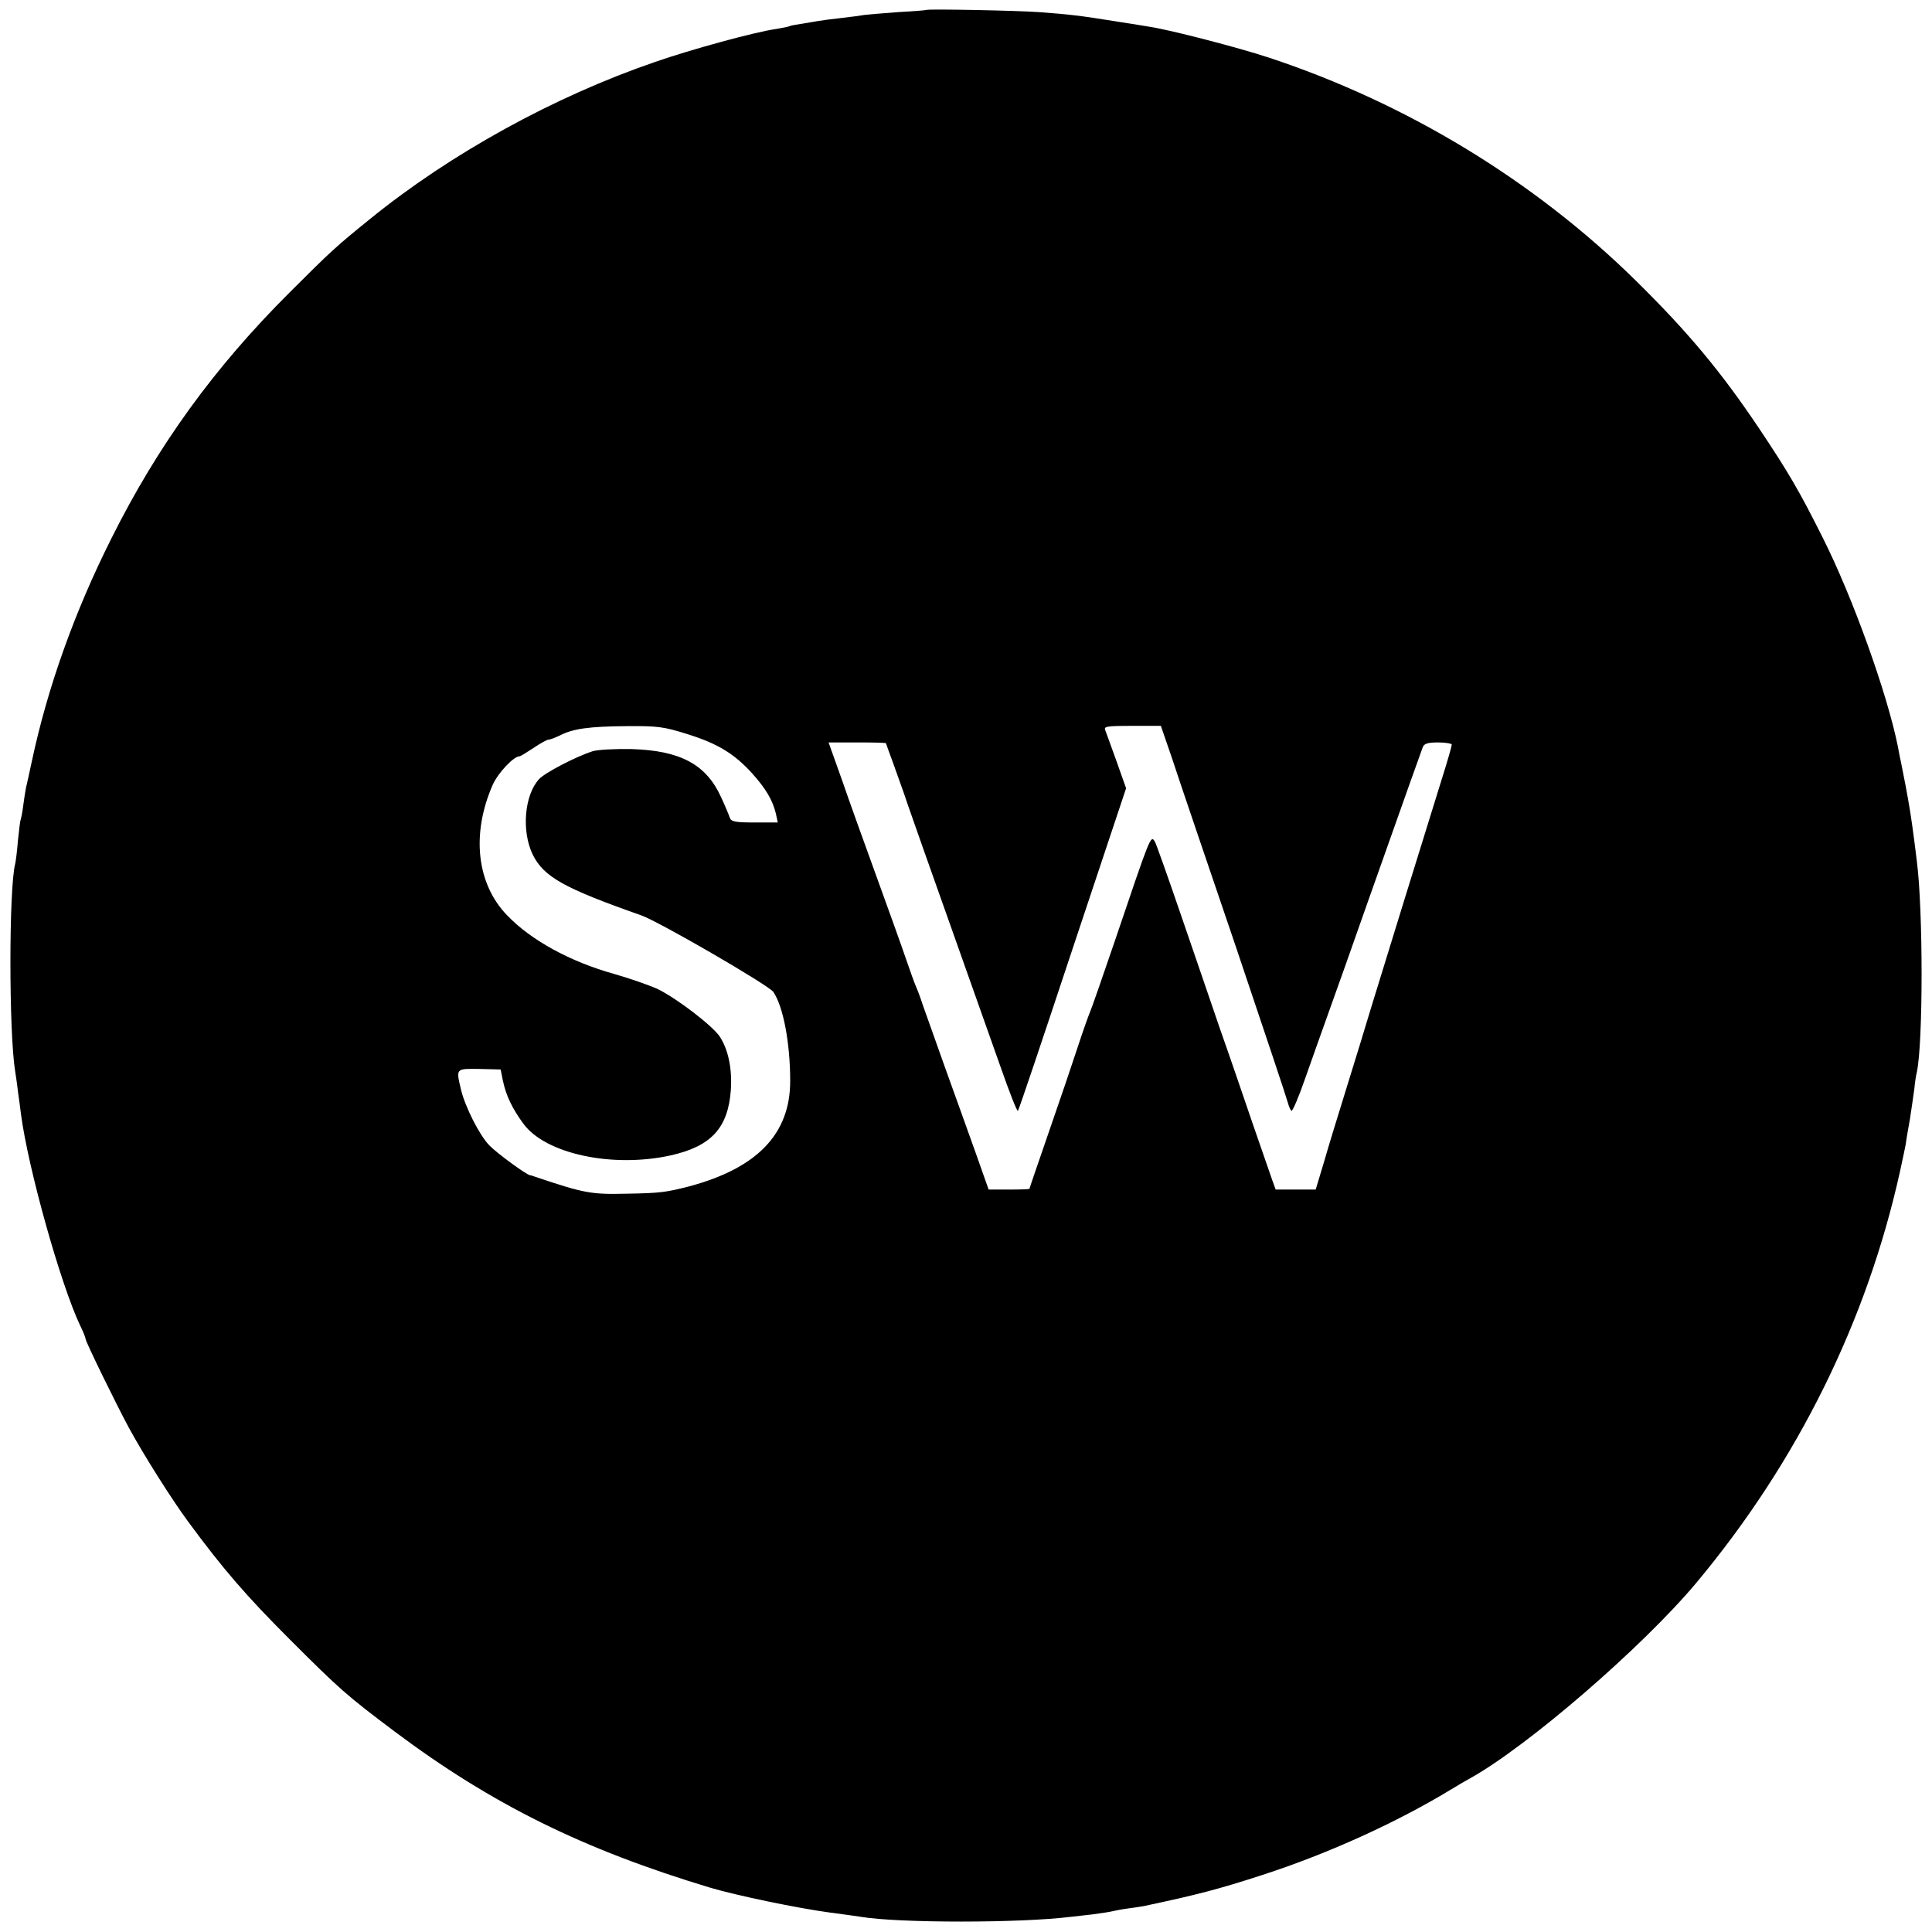 <?xml version="1.0" standalone="no"?>
<!DOCTYPE svg PUBLIC "-//W3C//DTD SVG 20010904//EN"
 "http://www.w3.org/TR/2001/REC-SVG-20010904/DTD/svg10.dtd">
<svg version="1.0" xmlns="http://www.w3.org/2000/svg"
 width="700pt" height="700pt" viewBox="0 0 700 700"
 preserveAspectRatio="xMidYMid meet">
<g transform="translate(0,700) scale(0.1,-0.1)"
fill="#000000" stroke="none">
<path d="M3357 6964 c-1 -1 -48 -5 -104 -8 -57 -4 -111 -9 -120 -10 -10 -2
-47 -7 -83 -11 -36 -4 -74 -9 -85 -11 -10 -2 -37 -6 -59 -10 -22 -3 -43 -7
-46 -9 -3 -2 -25 -6 -48 -10 -77 -11 -305 -73 -440 -120 -364 -125 -739 -331
-1032 -569 -121 -98 -138 -113 -291 -266 -273 -272 -477 -554 -645 -890 -135
-269 -232 -542 -289 -810 -9 -41 -18 -84 -21 -95 -2 -11 -7 -40 -10 -65 -3
-25 -8 -47 -9 -50 -2 -3 -6 -37 -10 -75 -3 -39 -8 -77 -10 -85 -23 -88 -23
-611 0 -752 2 -13 7 -45 10 -73 4 -27 9 -64 11 -82 26 -197 144 -618 215 -767
11 -22 19 -43 19 -47 0 -10 112 -239 158 -324 54 -99 157 -262 215 -340 126
-171 209 -267 367 -425 181 -181 206 -203 379 -333 352 -264 684 -428 1146
-567 95 -28 315 -74 435 -90 47 -6 96 -13 109 -15 135 -23 579 -23 761 0 14 1
50 6 80 9 30 4 62 9 70 11 8 2 33 7 55 10 23 3 50 7 60 9 193 41 270 61 430
113 240 78 488 191 685 311 19 12 49 29 65 38 208 115 626 476 821 709 366
438 619 949 739 1495 9 41 18 84 20 95 1 11 8 52 15 90 6 39 13 88 16 110 2
22 6 49 9 60 23 106 23 589 0 765 -2 19 -7 55 -10 80 -11 83 -16 115 -31 195
-9 44 -17 89 -20 100 -2 11 -6 30 -8 42 -39 192 -163 538 -271 753 -86 172
-126 240 -233 400 -137 204 -256 347 -446 534 -367 361 -829 642 -1328 807
-112 37 -359 101 -433 112 -16 3 -73 12 -125 20 -124 20 -166 25 -275 33 -83
6 -403 12 -408 8z m-866 -2624 c109 -34 170 -71 235 -143 50 -56 73 -96 85
-144 l7 -33 -84 0 c-72 0 -85 3 -90 18 -3 9 -17 43 -32 75 -54 118 -148 168
-325 173 -59 1 -122 -2 -140 -8 -60 -19 -173 -78 -194 -101 -53 -58 -64 -188
-23 -273 40 -81 113 -122 392 -220 62 -21 464 -254 480 -278 36 -53 61 -185
61 -323 0 -192 -120 -316 -368 -382 -83 -21 -103 -24 -225 -26 -127 -3 -152 1
-330 61 -8 3 -17 6 -20 6 -13 2 -119 79 -147 108 -36 37 -88 140 -103 203 -18
77 -19 75 67 74 l77 -2 8 -40 c11 -53 33 -100 74 -156 80 -110 324 -162 535
-115 146 33 207 99 217 237 5 77 -9 145 -40 193 -26 39 -152 136 -224 172 -28
13 -99 38 -158 55 -159 44 -302 122 -389 213 -110 114 -130 294 -52 472 19 43
76 104 98 104 3 0 26 14 50 30 25 17 49 30 54 30 6 0 24 7 41 15 48 25 107 33
242 34 113 1 135 -2 221 -29z m1757 -92 c22 -68 125 -370 228 -673 102 -302
188 -560 191 -573 3 -12 9 -24 12 -27 4 -2 27 51 50 118 24 67 62 176 86 242
24 66 87 244 140 395 138 390 192 542 200 563 5 13 19 17 56 17 27 0 49 -4 49
-8 0 -5 -15 -58 -34 -118 -54 -173 -222 -716 -257 -831 -25 -84 -49 -161 -99
-323 -23 -74 -56 -181 -72 -237 l-31 -103 -73 0 -72 0 -12 33 c-6 17 -38 109
-70 202 -32 94 -85 249 -119 345 -33 96 -98 287 -145 423 -47 137 -88 253 -92
258 -15 24 -15 23 -145 -361 -44 -129 -84 -244 -89 -255 -5 -11 -25 -67 -44
-125 -19 -58 -66 -197 -105 -309 -39 -113 -71 -206 -71 -208 0 -2 -33 -3 -74
-3 l-74 0 -47 133 c-26 72 -76 213 -112 312 -35 99 -71 200 -80 225 -8 25 -19
54 -24 65 -5 11 -22 58 -38 105 -16 47 -66 186 -111 310 -45 124 -88 244 -96
267 -8 23 -27 78 -43 122 l-29 81 104 0 c57 0 104 -1 104 -3 0 -1 12 -34 26
-72 14 -39 32 -90 41 -115 8 -25 39 -112 68 -195 59 -167 193 -544 281 -793
31 -89 59 -160 62 -157 3 2 92 267 198 587 l194 582 -34 96 c-19 52 -37 103
-41 113 -7 15 2 17 97 17 l104 0 42 -122z"/>
</g>
</svg>

